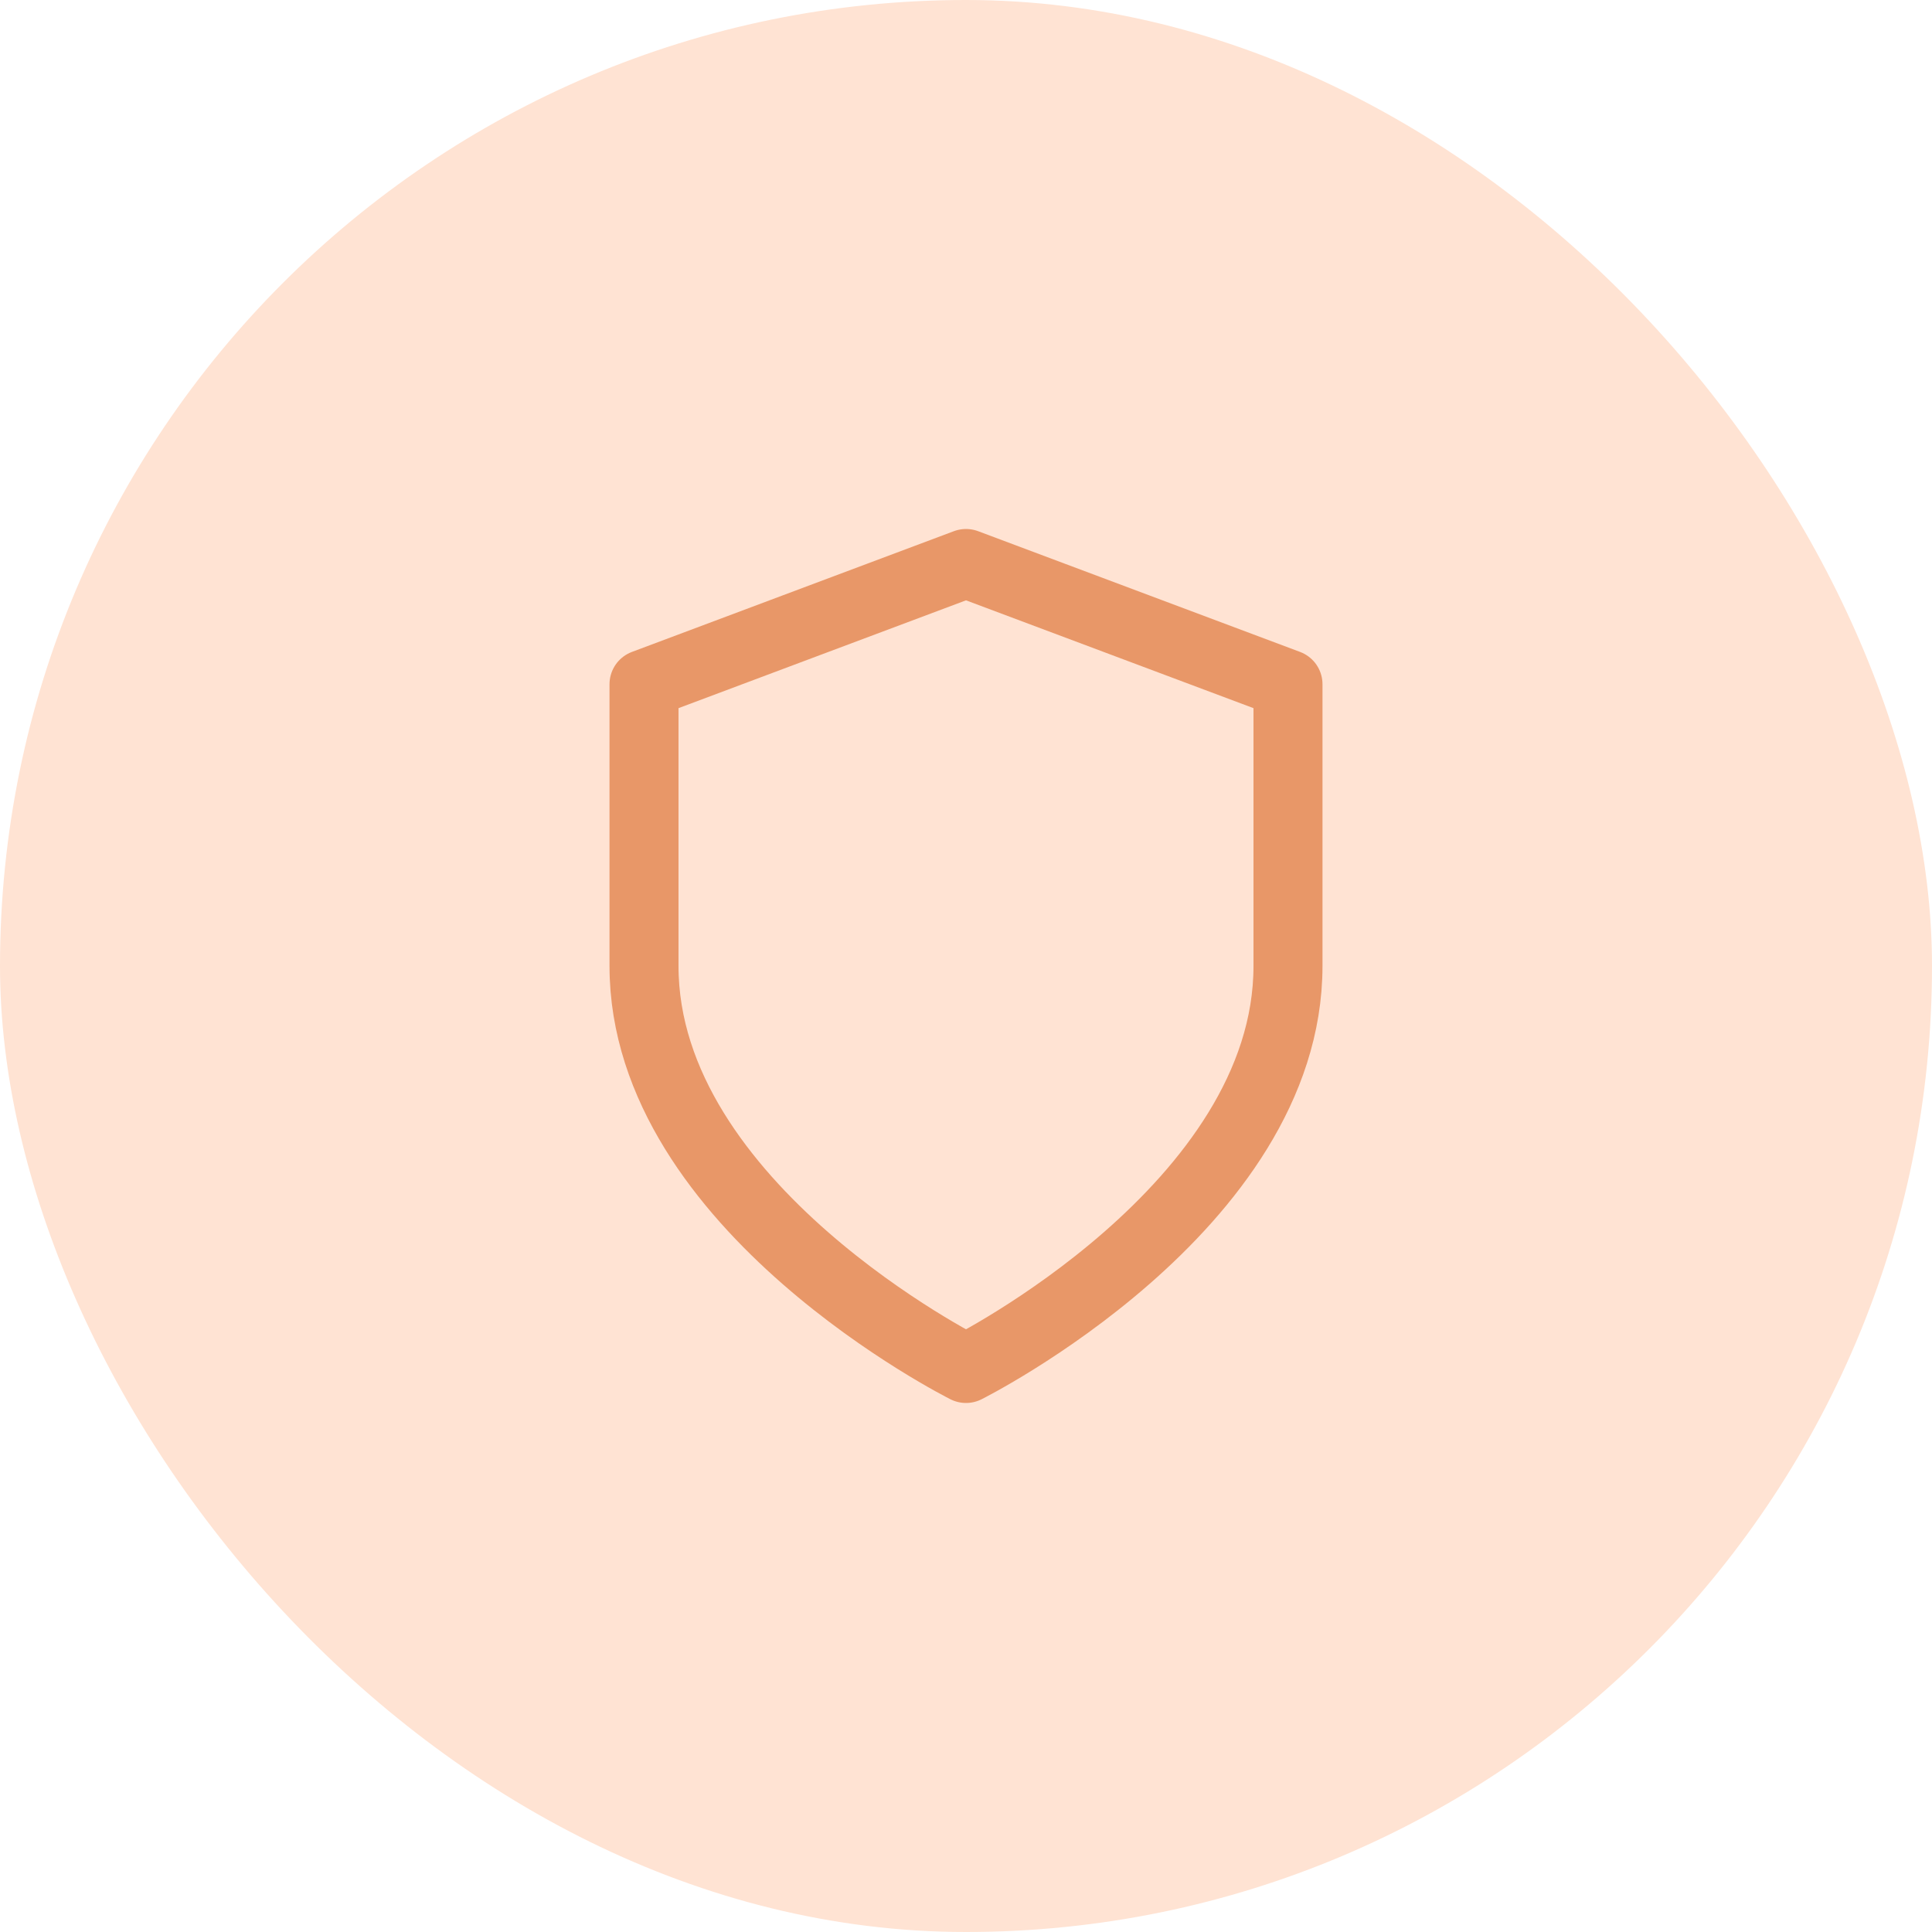 <?xml version="1.0" encoding="UTF-8"?>
<svg xmlns="http://www.w3.org/2000/svg" width="56" height="56" viewBox="0 0 56 56" fill="none">
  <rect width="56" height="56" rx="28" fill="#FFE3D3"></rect>
  <path d="M28 39.666C28 39.666 37.333 35 37.333 28V19.833L28 16.333L18.667 19.833V28C18.667 35 28 39.666 28 39.666Z" stroke="#E89768" stroke-width="2" stroke-linecap="round" stroke-linejoin="round"></path>
</svg>
